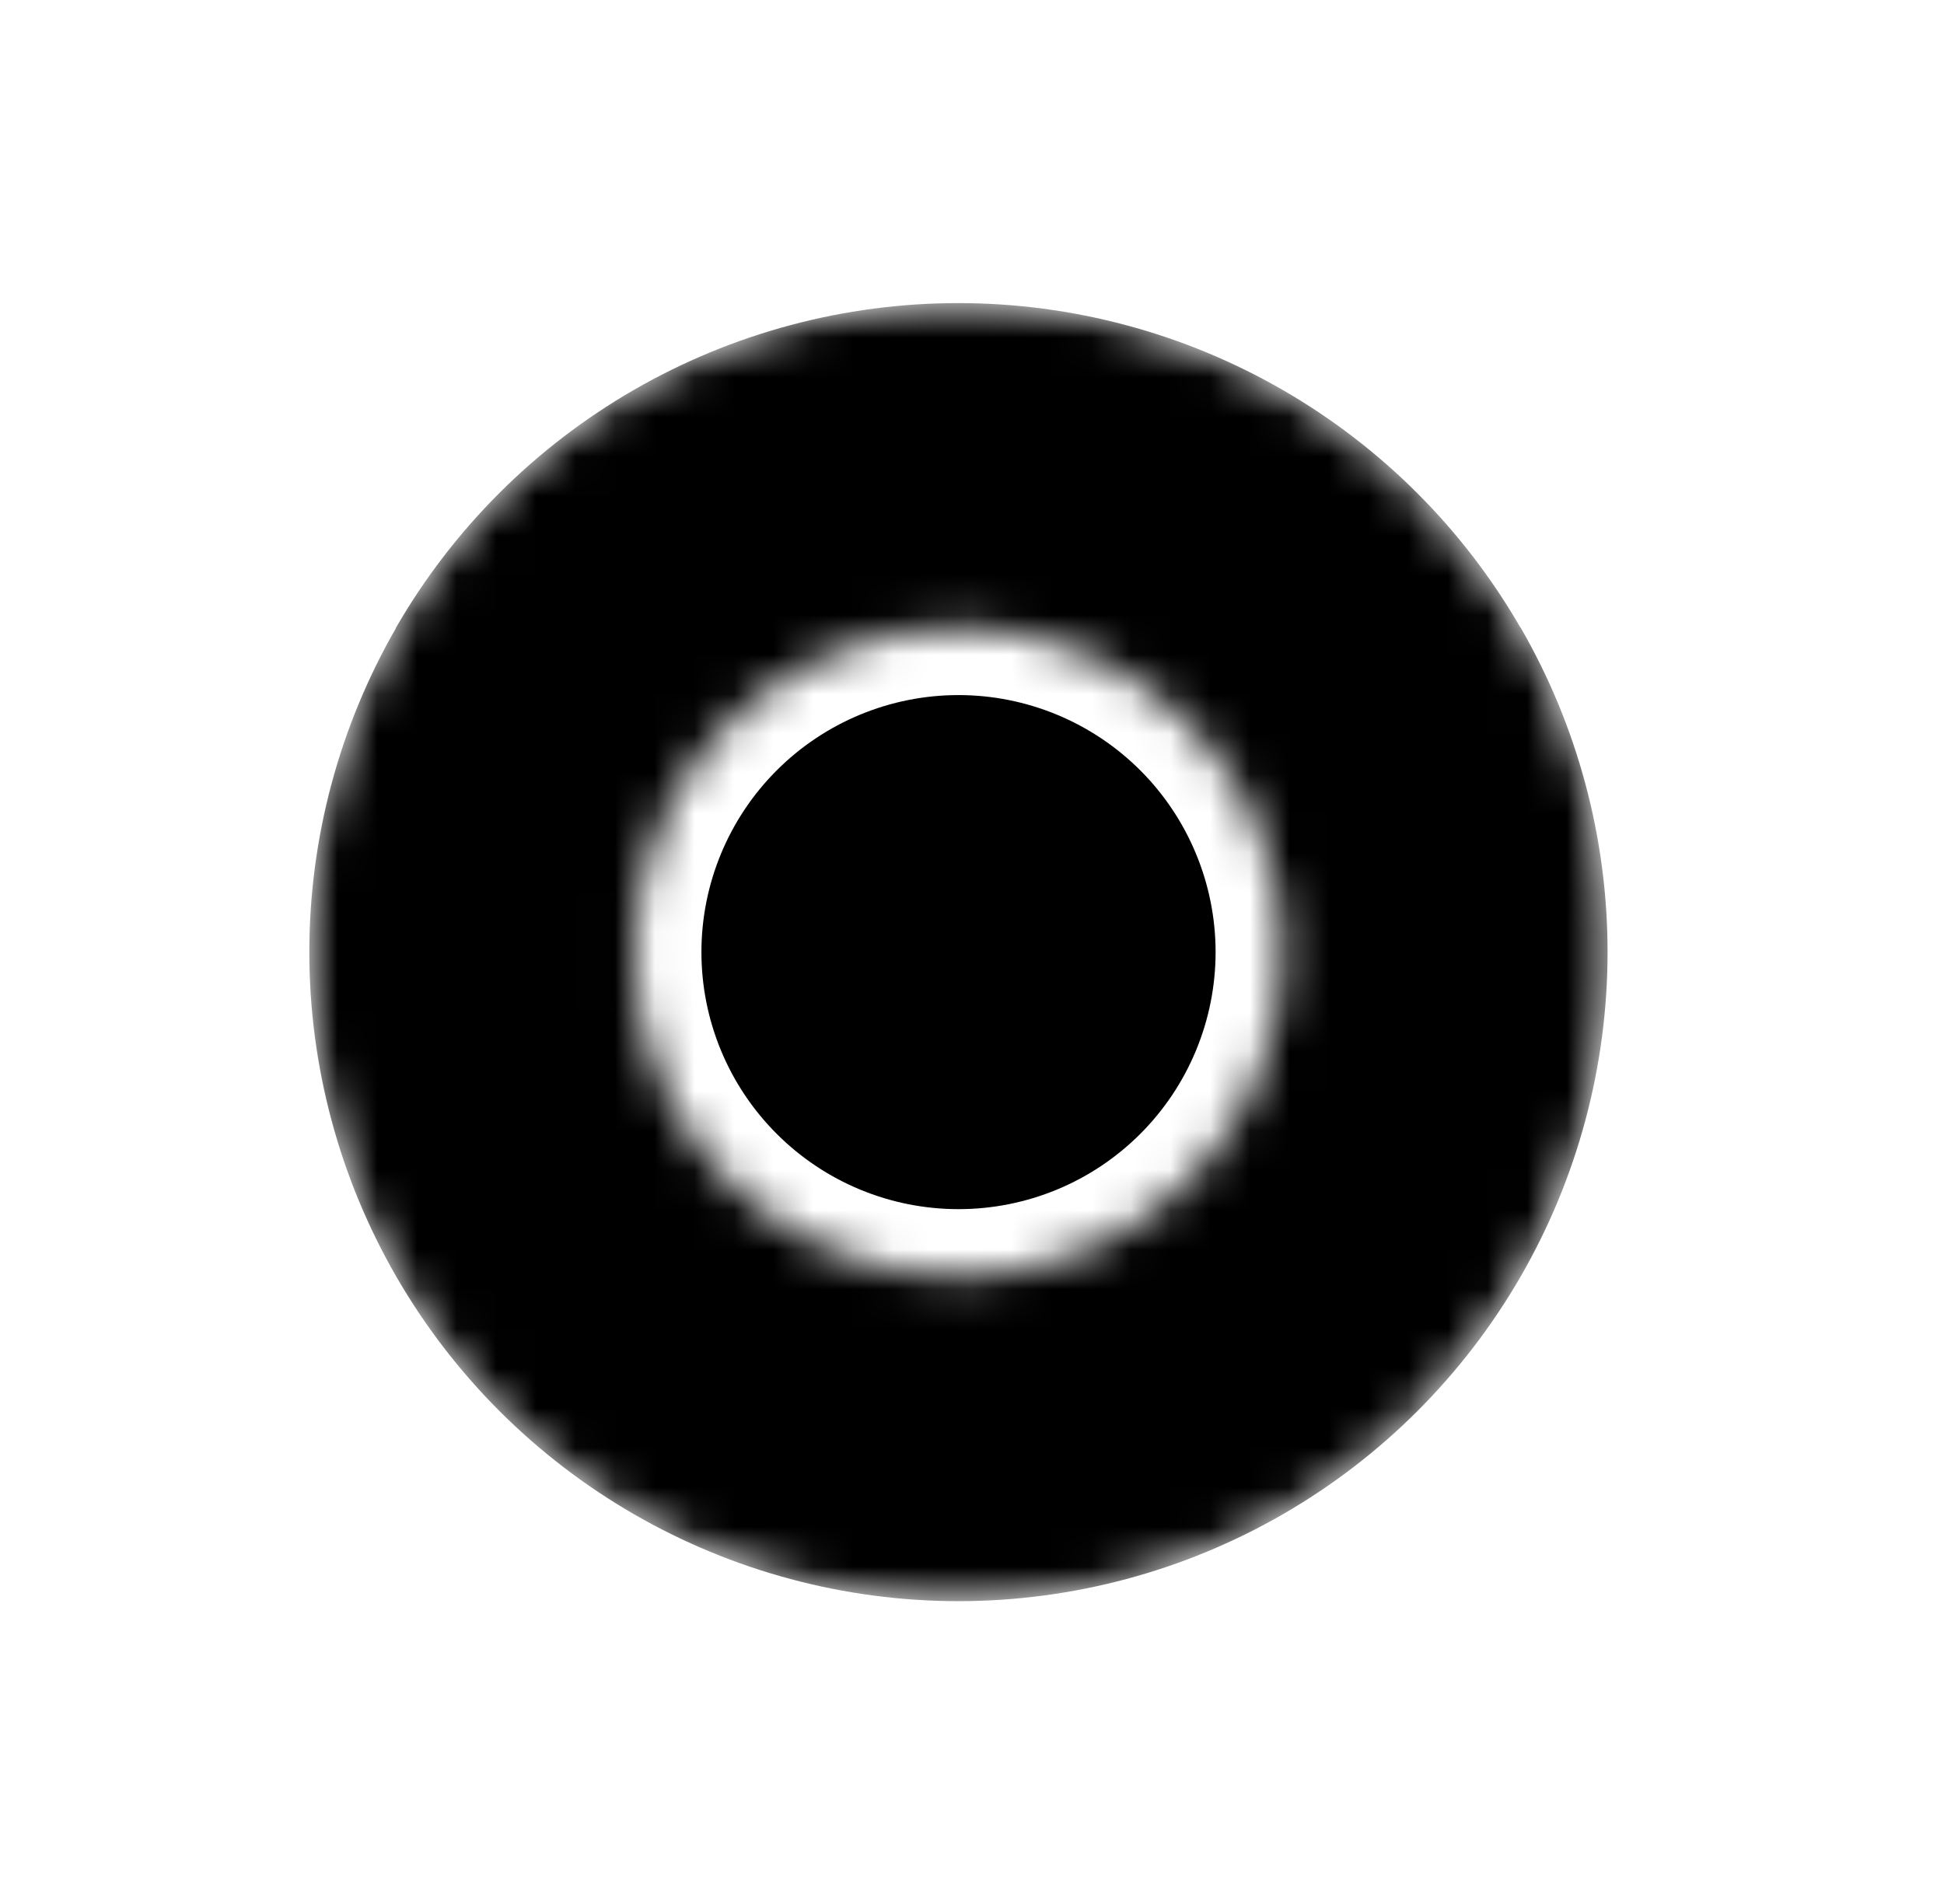 <svg width="49" height="48" viewBox="0 0 49 48" fill="none" xmlns="http://www.w3.org/2000/svg">
<mask id="mask0_1029_38591" style="mask-type:luminance" maskUnits="userSpaceOnUse" x="7" y="7" width="34" height="34">
<path fill-rule="evenodd" clip-rule="evenodd" d="M24.159 40.368C15.121 40.368 7.795 33.042 7.795 24.004C7.795 14.967 15.121 7.641 24.159 7.641C33.196 7.641 40.522 14.967 40.522 24.004C40.522 33.042 33.196 40.368 24.159 40.368ZM27.29 31.563C26.297 31.974 25.233 32.186 24.159 32.186C21.989 32.186 19.907 31.324 18.373 29.79C16.839 28.255 15.977 26.174 15.977 24.004C15.977 21.834 16.839 19.753 18.373 18.219C19.907 16.684 21.989 15.822 24.159 15.822C25.233 15.822 26.297 16.034 27.29 16.445C28.282 16.856 29.184 17.459 29.944 18.219C30.704 18.979 31.306 19.881 31.718 20.873C32.129 21.866 32.34 22.93 32.34 24.004C32.34 25.079 32.129 26.143 31.718 27.135C31.306 28.128 30.704 29.03 29.944 29.79C29.184 30.549 28.282 31.152 27.29 31.563Z" fill="white" style="fill:white;fill-opacity:1;"/>
</mask>
<g mask="url(#mask0_1029_38591)">
<path d="M38.324 15.822C36.888 13.334 34.822 11.269 32.335 9.833C29.847 8.397 27.026 7.641 24.153 7.641C21.281 7.641 18.459 8.397 15.972 9.833C13.484 11.269 11.419 13.334 9.982 15.822L10.964 33.494L38.324 15.822Z" fill="url(#paint0_linear_1029_38591)" style=""/>
<path d="M17.075 28.093L9.989 15.82C8.553 18.308 7.797 21.13 7.797 24.002C7.797 26.874 8.553 29.696 9.989 32.184C11.425 34.671 13.491 36.737 15.978 38.173C18.466 39.609 21.288 40.366 24.16 40.366L40.196 24.002L17.075 28.093Z" fill="url(#paint1_linear_1029_38591)" style=""/>
<path d="M31.246 28.093L24.16 40.366C27.032 40.365 29.854 39.608 32.341 38.172C34.828 36.736 36.893 34.67 38.329 32.182C39.764 29.695 40.52 26.873 40.52 24.001C40.52 21.129 39.764 18.308 38.328 15.82H24.16L31.246 28.093Z" fill="url(#paint2_linear_1029_38591)" style=""/>
</g>
<path d="M24.16 30.483C25.011 30.483 25.853 30.316 26.64 29.99C27.426 29.665 28.14 29.187 28.742 28.585C29.343 27.984 29.821 27.269 30.146 26.483C30.472 25.697 30.64 24.854 30.64 24.003C30.64 23.152 30.472 22.31 30.146 21.524C29.821 20.738 29.343 20.023 28.742 19.421C28.14 18.82 27.426 18.342 26.64 18.017C25.853 17.691 25.011 17.523 24.16 17.523C22.441 17.523 20.793 18.206 19.578 19.421C18.362 20.637 17.68 22.285 17.68 24.003C17.68 25.722 18.362 27.37 19.578 28.585C20.793 29.801 22.441 30.483 24.16 30.483Z" fill="#1A73E8" style="fill:#1A73E8;fill:color(display-p3 0.102 0.451 0.91);fill-opacity:1;"/>
<defs>
<linearGradient id="paint0_linear_1029_38591" x1="9.986" y1="17.867" x2="38.324" y2="17.867" gradientUnits="userSpaceOnUse">
<stop stop-color="#D93025" style="stop-color:#D93025;stop-color:color(display-p3 0.851 0.188 0.145);stop-opacity:1;"/>
<stop offset="1" stop-color="#EA4335" style="stop-color:#EA4335;stop-color:color(display-p3 0.918 0.263 0.208);stop-opacity:1;"/>
</linearGradient>
<linearGradient id="paint1_linear_1029_38591" x1="25.931" y1="39.341" x2="11.76" y2="14.796" gradientUnits="userSpaceOnUse">
<stop stop-color="#1E8E3E" style="stop-color:#1E8E3E;stop-color:color(display-p3 0.118 0.557 0.243);stop-opacity:1;"/>
<stop offset="1" stop-color="#34A853" style="stop-color:#34A853;stop-color:color(display-p3 0.204 0.659 0.326);stop-opacity:1;"/>
</linearGradient>
<linearGradient id="paint2_linear_1029_38591" x1="21.771" y1="40.366" x2="35.942" y2="15.863" gradientUnits="userSpaceOnUse">
<stop stop-color="#FCC934" style="stop-color:#FCC934;stop-color:color(display-p3 0.988 0.788 0.204);stop-opacity:1;"/>
<stop offset="1" stop-color="#FBBC04" style="stop-color:#FBBC04;stop-color:color(display-p3 0.984 0.737 0.016);stop-opacity:1;"/>
</linearGradient>
</defs>
</svg>
